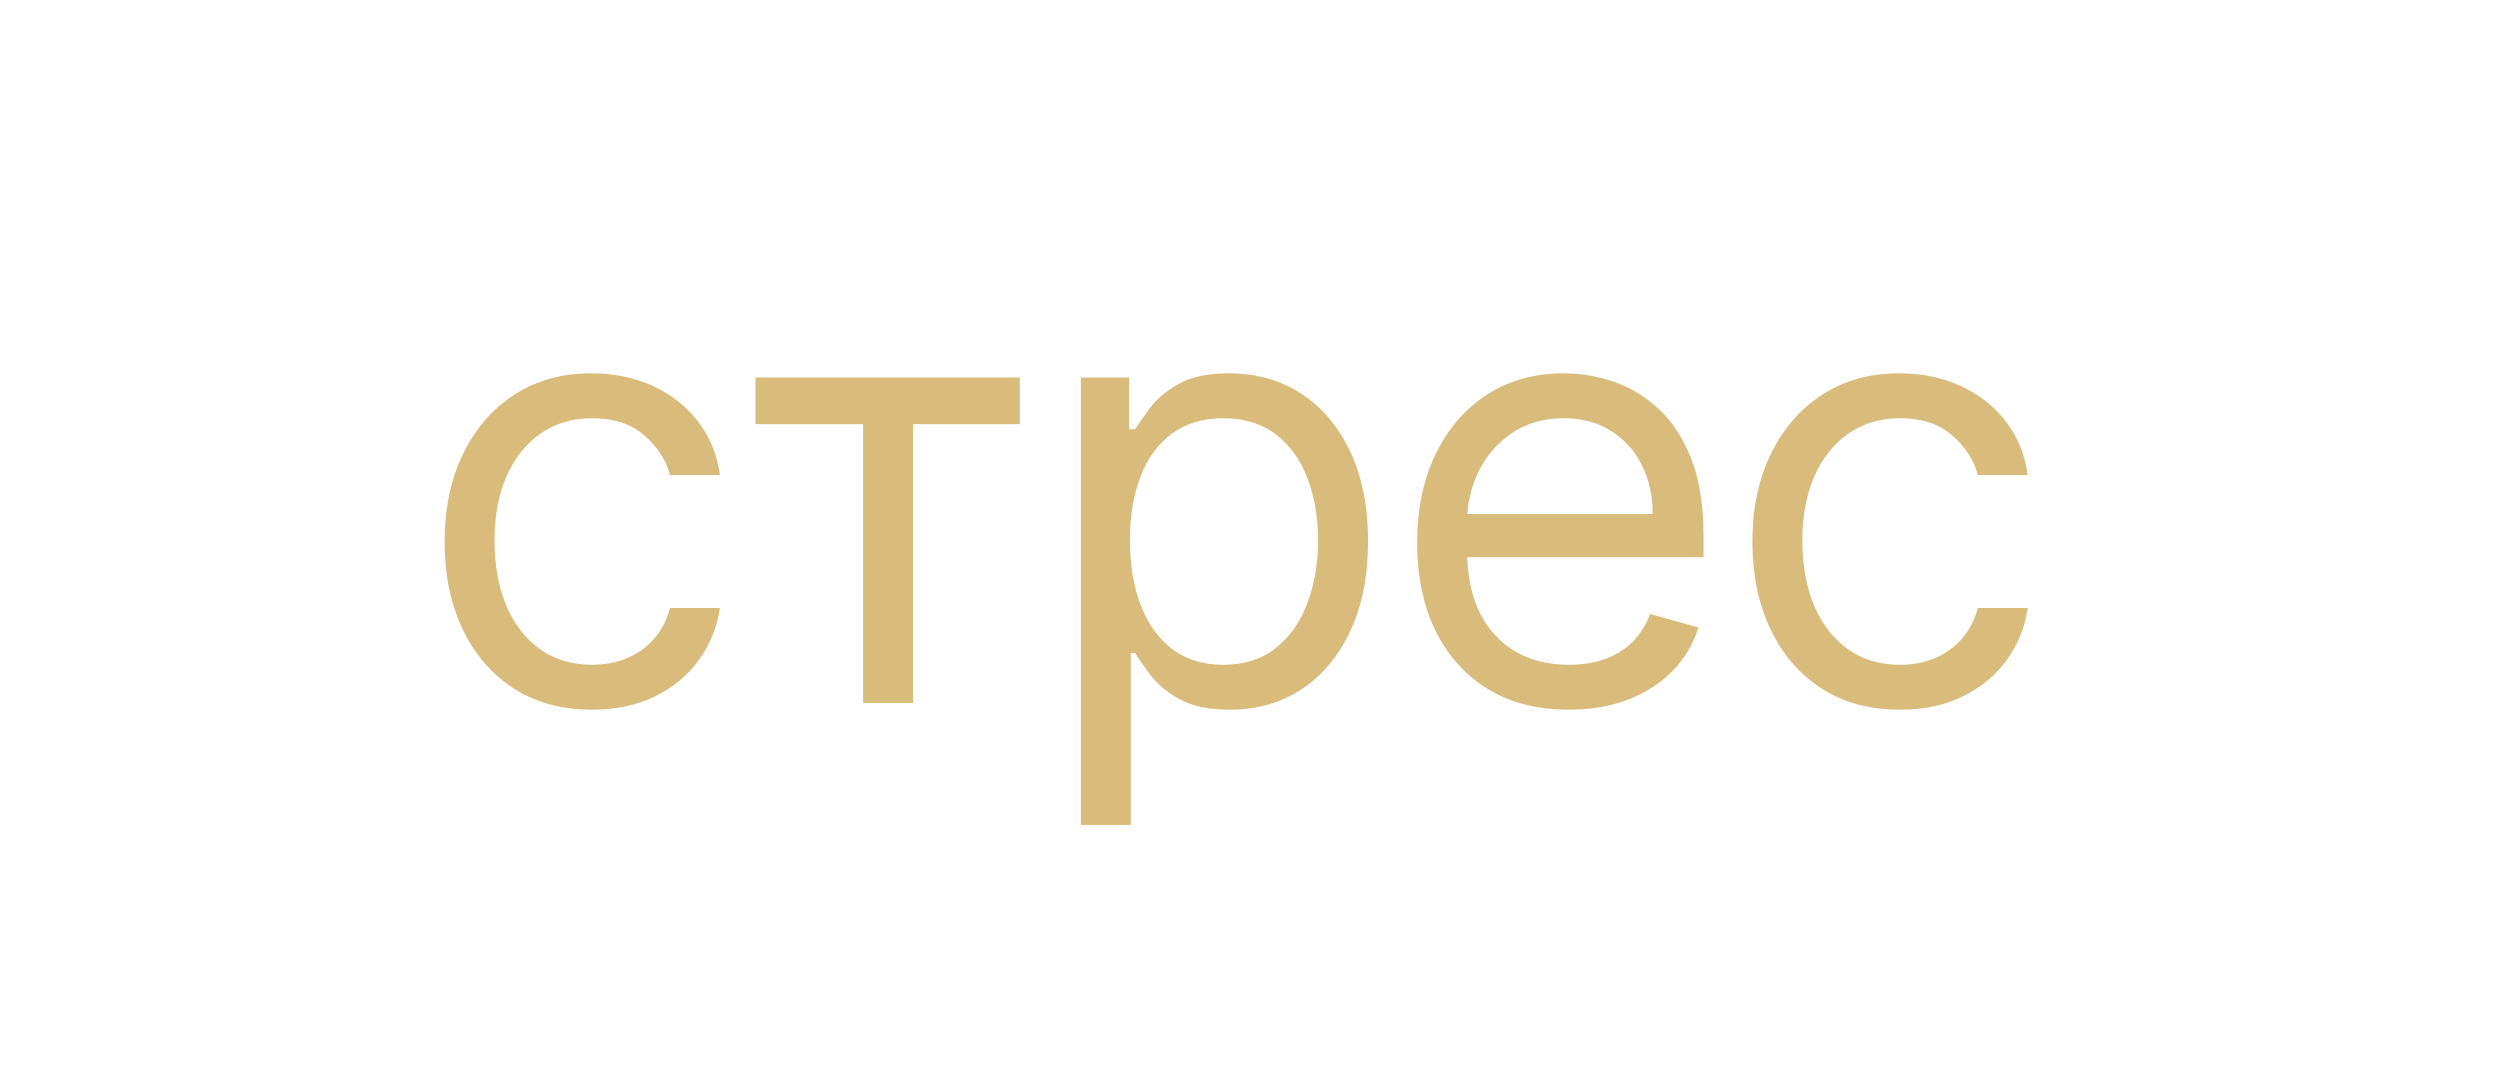 <?xml version="1.0" encoding="UTF-8"?> <svg xmlns="http://www.w3.org/2000/svg" width="122" height="53" viewBox="0 0 122 53" fill="none"><g filter="url(#filter0_f_2915_63)"><path d="M2.206 26.303C2.206 13.048 12.951 2.303 26.206 2.303H95.206C108.461 2.303 119.206 13.048 119.206 26.303C119.206 39.558 108.461 50.303 95.206 50.303H26.206C12.951 50.303 2.206 39.558 2.206 26.303Z" fill="white" fill-opacity="0.15"></path><path opacity="0.6" d="M28.889 34.633C27.401 34.633 26.119 34.282 25.044 33.579C23.969 32.876 23.142 31.908 22.563 30.674C21.984 29.441 21.695 28.031 21.695 26.446C21.695 24.834 21.991 23.411 22.584 22.177C23.183 20.937 24.017 19.968 25.085 19.272C26.16 18.569 27.415 18.218 28.848 18.218C29.965 18.218 30.971 18.425 31.867 18.838C32.763 19.252 33.496 19.831 34.068 20.575C34.64 21.319 34.995 22.187 35.133 23.18H32.694C32.508 22.456 32.094 21.815 31.453 21.257C30.819 20.692 29.965 20.409 28.889 20.409C27.938 20.409 27.105 20.657 26.388 21.154C25.678 21.643 25.123 22.336 24.724 23.232C24.331 24.12 24.134 25.165 24.134 26.364C24.134 27.59 24.327 28.659 24.713 29.568C25.106 30.478 25.657 31.184 26.367 31.687C27.084 32.191 27.925 32.442 28.889 32.442C29.523 32.442 30.099 32.332 30.616 32.111C31.133 31.891 31.57 31.574 31.929 31.16C32.287 30.747 32.542 30.25 32.694 29.672H35.133C34.995 30.609 34.654 31.453 34.11 32.204C33.572 32.949 32.859 33.541 31.97 33.982C31.088 34.416 30.061 34.633 28.889 34.633ZM36.867 20.699V18.425H49.767V20.699H44.557V34.303H42.118V20.699H36.867ZM52.744 40.257V18.425H55.101V20.947H55.39C55.569 20.671 55.818 20.32 56.135 19.892C56.459 19.458 56.92 19.072 57.52 18.735C58.126 18.39 58.946 18.218 59.98 18.218C61.317 18.218 62.495 18.552 63.515 19.221C64.535 19.889 65.331 20.837 65.903 22.063C66.475 23.29 66.761 24.737 66.761 26.405C66.761 28.087 66.475 29.544 65.903 30.778C65.331 32.004 64.539 32.955 63.526 33.631C62.513 34.299 61.345 34.633 60.021 34.633C59.001 34.633 58.185 34.465 57.571 34.127C56.958 33.782 56.486 33.393 56.155 32.959C55.824 32.518 55.569 32.153 55.39 31.863H55.184V40.257H52.744ZM55.142 26.364C55.142 27.563 55.318 28.621 55.669 29.537C56.021 30.447 56.534 31.16 57.21 31.677C57.885 32.187 58.712 32.442 59.691 32.442C60.711 32.442 61.562 32.173 62.244 31.636C62.933 31.091 63.45 30.361 63.794 29.444C64.146 28.521 64.322 27.494 64.322 26.364C64.322 25.247 64.149 24.241 63.805 23.345C63.467 22.442 62.954 21.729 62.265 21.205C61.582 20.675 60.724 20.409 59.691 20.409C58.698 20.409 57.864 20.661 57.189 21.164C56.514 21.66 56.004 22.356 55.659 23.252C55.315 24.141 55.142 25.178 55.142 26.364ZM76.558 34.633C75.028 34.633 73.708 34.296 72.599 33.62C71.496 32.938 70.645 31.987 70.045 30.767C69.453 29.541 69.156 28.114 69.156 26.488C69.156 24.861 69.453 23.428 70.045 22.187C70.645 20.94 71.479 19.968 72.547 19.272C73.622 18.569 74.876 18.218 76.31 18.218C77.137 18.218 77.953 18.356 78.76 18.631C79.566 18.907 80.3 19.355 80.962 19.975C81.623 20.589 82.15 21.402 82.543 22.415C82.936 23.428 83.132 24.675 83.132 26.157V27.191H70.893V25.082H80.651C80.651 24.186 80.472 23.387 80.114 22.684C79.762 21.981 79.259 21.426 78.605 21.019C77.957 20.613 77.192 20.409 76.31 20.409C75.338 20.409 74.497 20.651 73.787 21.133C73.085 21.608 72.543 22.229 72.164 22.994C71.785 23.759 71.596 24.579 71.596 25.454V26.86C71.596 28.059 71.803 29.076 72.216 29.909C72.636 30.736 73.219 31.367 73.963 31.801C74.707 32.228 75.572 32.442 76.558 32.442C77.199 32.442 77.778 32.352 78.294 32.173C78.818 31.987 79.27 31.712 79.649 31.346C80.028 30.974 80.321 30.512 80.527 29.961L82.884 30.623C82.636 31.422 82.219 32.125 81.633 32.731C81.048 33.331 80.324 33.8 79.463 34.137C78.601 34.468 77.633 34.633 76.558 34.633ZM92.712 34.633C91.223 34.633 89.941 34.282 88.866 33.579C87.791 32.876 86.964 31.908 86.385 30.674C85.806 29.441 85.517 28.031 85.517 26.446C85.517 24.834 85.813 23.411 86.406 22.177C87.005 20.937 87.839 19.968 88.908 19.272C89.983 18.569 91.237 18.218 92.67 18.218C93.787 18.218 94.793 18.425 95.689 18.838C96.585 19.252 97.319 19.831 97.891 20.575C98.463 21.319 98.818 22.187 98.956 23.18H96.516C96.33 22.456 95.916 21.815 95.275 21.257C94.641 20.692 93.787 20.409 92.712 20.409C91.761 20.409 90.927 20.657 90.21 21.154C89.5 21.643 88.945 22.336 88.546 23.232C88.153 24.12 87.957 25.165 87.957 26.364C87.957 27.59 88.15 28.659 88.535 29.568C88.928 30.478 89.48 31.184 90.189 31.687C90.906 32.191 91.747 32.442 92.712 32.442C93.346 32.442 93.921 32.332 94.438 32.111C94.955 31.891 95.392 31.574 95.751 31.16C96.109 30.747 96.364 30.25 96.516 29.672H98.956C98.818 30.609 98.477 31.453 97.932 32.204C97.394 32.949 96.681 33.541 95.792 33.982C94.91 34.416 93.883 34.633 92.712 34.633Z" fill="#BF9024"></path></g><defs><filter id="filter0_f_2915_63" x="0.206" y="0.303" width="121" height="52" filterUnits="userSpaceOnUse" color-interpolation-filters="sRGB"><feFlood flood-opacity="0" result="BackgroundImageFix"></feFlood><feBlend mode="normal" in="SourceGraphic" in2="BackgroundImageFix" result="shape"></feBlend><feGaussianBlur stdDeviation="1" result="effect1_foregroundBlur_2915_63"></feGaussianBlur></filter></defs></svg> 